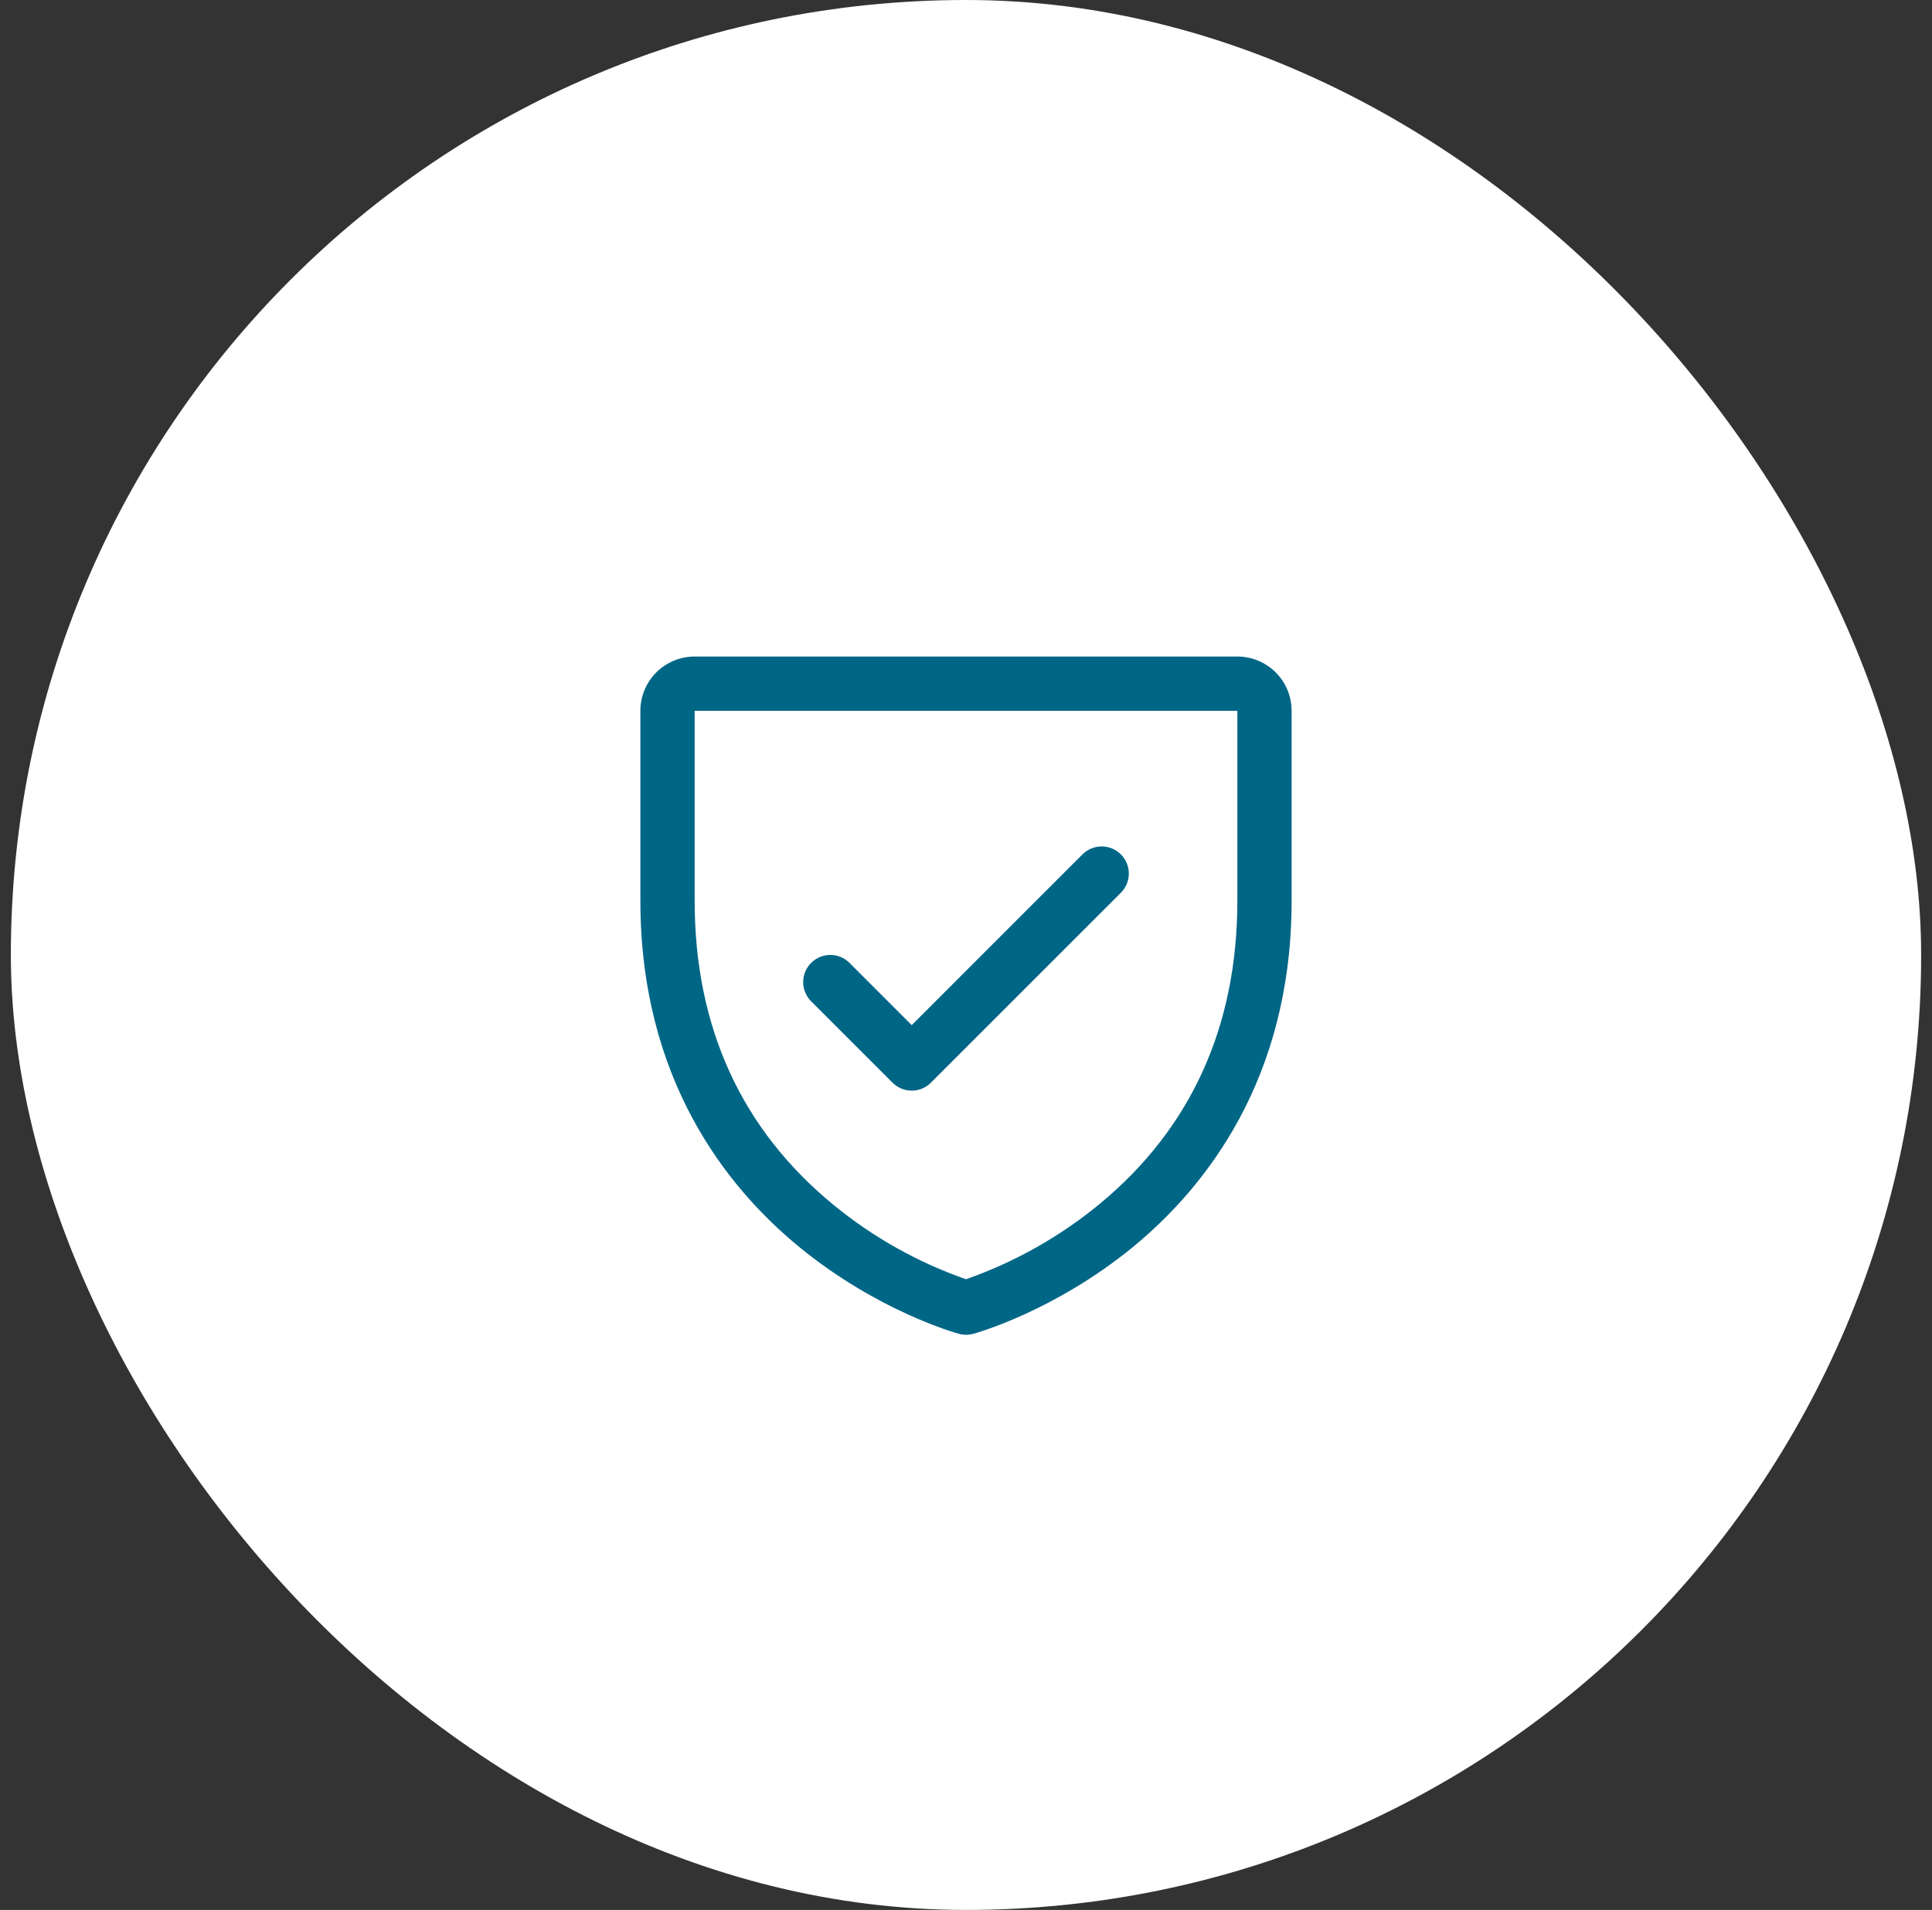 <?xml version="1.0" encoding="UTF-8"?>
<svg xmlns="http://www.w3.org/2000/svg" width="89" height="88" viewBox="0 0 89 88" fill="none">
  <rect x="0" y="0" width="89" height="88" fill="#333333" stroke="none"/>
  <rect x="0.5" width="88" height="88" rx="44" fill="white"></rect>
  <path d="M57 30.25H32C31.337 30.25 30.701 30.513 30.232 30.982C29.763 31.451 29.5 32.087 29.5 32.75V41.5C29.5 49.737 33.487 54.73 36.833 57.467C40.436 60.414 44.02 61.414 44.177 61.456C44.391 61.515 44.618 61.515 44.833 61.456C44.989 61.414 48.569 60.414 52.177 57.467C55.513 54.73 59.5 49.737 59.5 41.5V32.75C59.5 32.087 59.237 31.451 58.768 30.982C58.299 30.513 57.663 30.25 57 30.25ZM57 41.5C57 47.292 54.866 51.994 50.656 55.472C48.824 56.981 46.74 58.155 44.5 58.941C42.289 58.169 40.231 57.015 38.419 55.533C34.159 52.048 32 47.328 32 41.5V32.75H57V41.5ZM37.366 46.134C37.131 45.9 36.999 45.582 36.999 45.25C36.999 44.918 37.131 44.6 37.366 44.366C37.6 44.131 37.918 43.999 38.25 43.999C38.582 43.999 38.9 44.131 39.134 44.366L42 47.233L49.866 39.366C49.982 39.249 50.12 39.157 50.271 39.094C50.423 39.032 50.586 38.999 50.75 38.999C50.914 38.999 51.077 39.032 51.229 39.094C51.38 39.157 51.518 39.249 51.634 39.366C51.751 39.482 51.843 39.62 51.906 39.771C51.968 39.923 52.001 40.086 52.001 40.25C52.001 40.414 51.968 40.577 51.906 40.729C51.843 40.88 51.751 41.018 51.634 41.134L42.884 49.884C42.768 50.001 42.63 50.093 42.479 50.156C42.327 50.219 42.164 50.251 42 50.251C41.836 50.251 41.673 50.219 41.521 50.156C41.37 50.093 41.232 50.001 41.116 49.884L37.366 46.134Z" fill="#006686"></path>
</svg>
